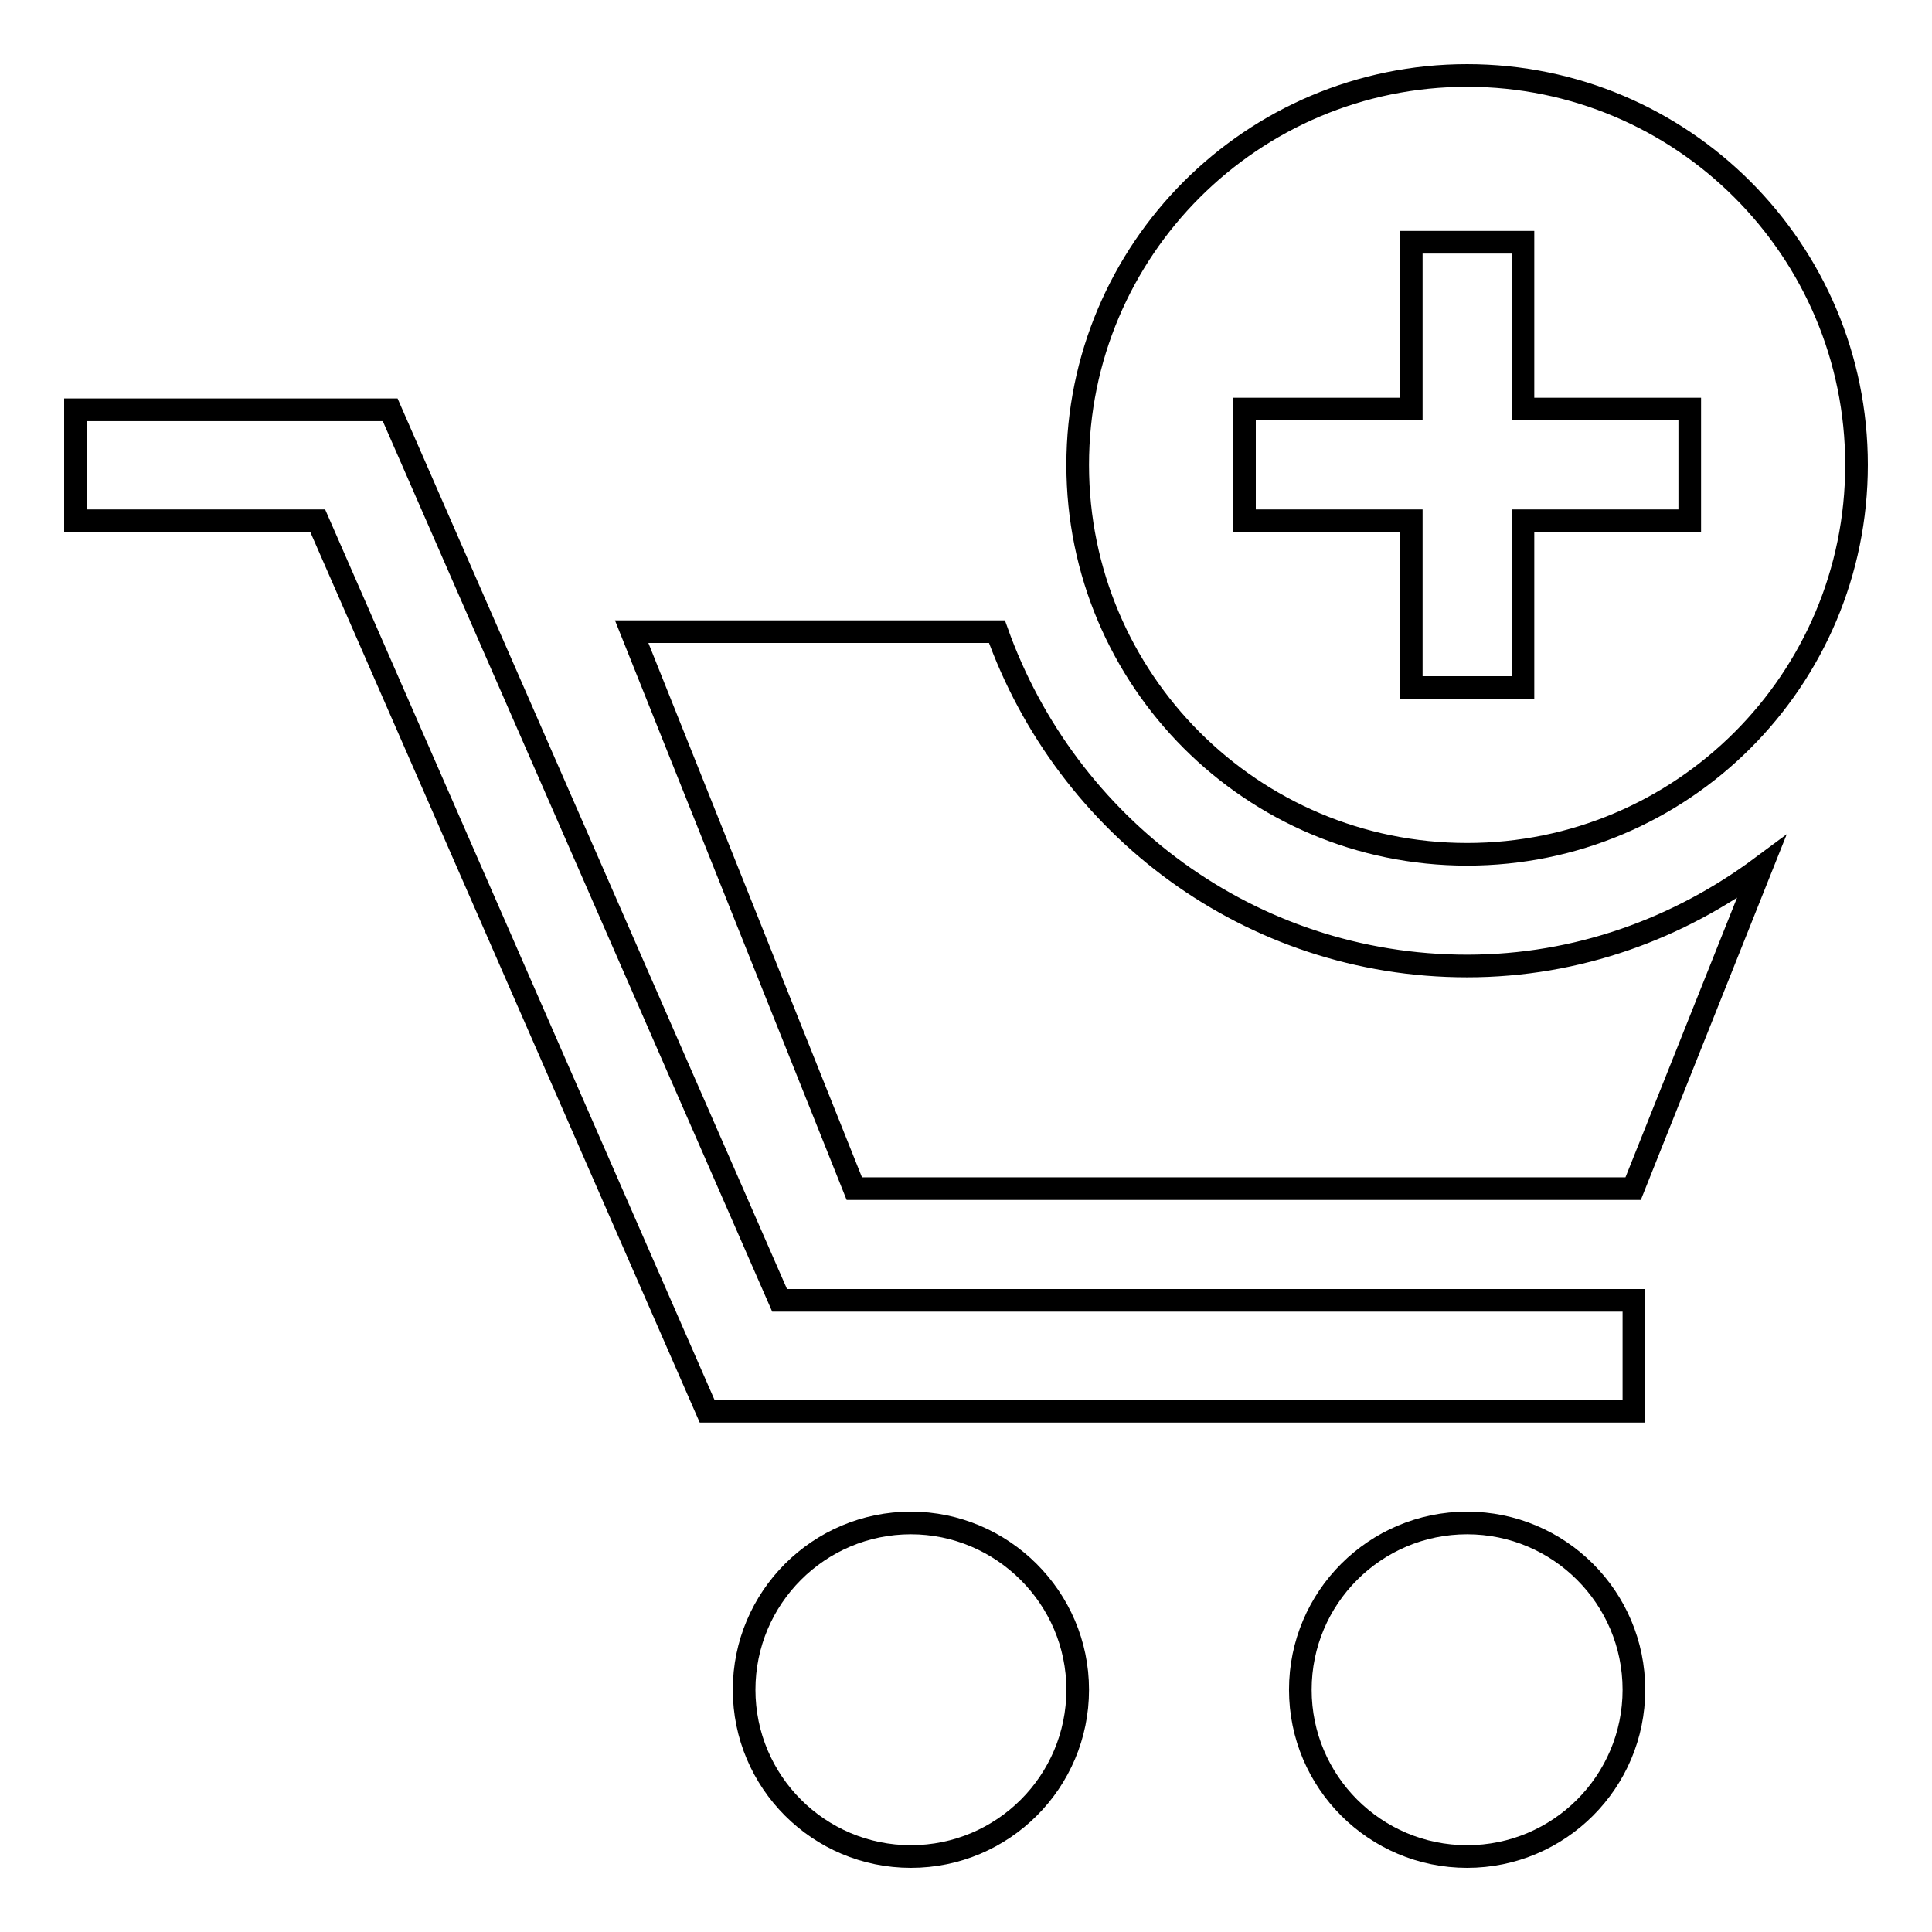 <?xml version="1.0" encoding="utf-8"?>
<!-- Svg Vector Icons : http://www.onlinewebfonts.com/icon -->
<!DOCTYPE svg PUBLIC "-//W3C//DTD SVG 1.1//EN" "http://www.w3.org/Graphics/SVG/1.1/DTD/svg11.dtd">
<svg version="1.1" xmlns="http://www.w3.org/2000/svg" xmlns:xlink="http://www.w3.org/1999/xlink" x="0px" y="0px" viewBox="0 0 256 256" enable-background="new 0 0 256 256" xml:space="preserve">
<g><g><g><g><g><path stroke-width="3" fill-opacity="0" stroke="#000000"  d="M216.5 187L93.7 187 42.1 69 10 69 10 54.3 51.7 54.3 103.3 172.3 216.5 172.3 z"/></g><path stroke-width="3" fill-opacity="0" stroke="#000000"  d="M142.8,223.9c0,12.2-9.9,22.1-22.1,22.1c-12.2,0-22.1-9.9-22.1-22.1s9.9-22.1,22.1-22.1C132.8,201.8,142.8,211.7,142.8,223.9z"/><path stroke-width="3" fill-opacity="0" stroke="#000000"  d="M216.5,223.9c0,12.2-9.9,22.1-22.1,22.1c-12.2,0-22.1-9.9-22.1-22.1s9.9-22.1,22.1-22.1C206.6,201.8,216.5,211.7,216.5,223.9z"/><g><path stroke-width="3" fill-opacity="0" stroke="#000000"  d="M194.4,10c-28.5,0-51.6,23.1-51.6,51.6s23.1,51.6,51.6,51.6S246,90.1,246,61.6S222.9,10,194.4,10z M223.9,69h-22.1v22.1H187V69h-22.1V54.2H187V32.1h14.8v22.1h22.1L223.9,69L223.9,69z"/></g><path stroke-width="3" fill-opacity="0" stroke="#000000"  d="M194.4,128c-28.8,0-53.1-18.5-62.3-44.3H83.7l29.5,73.8h103.2l17-42.6C222.5,123,209.1,128,194.4,128z"/></g></g><g></g><g></g><g></g><g></g><g></g><g></g><g></g><g></g><g></g><g></g><g></g><g></g><g></g><g></g><g></g></g></g>
</svg>